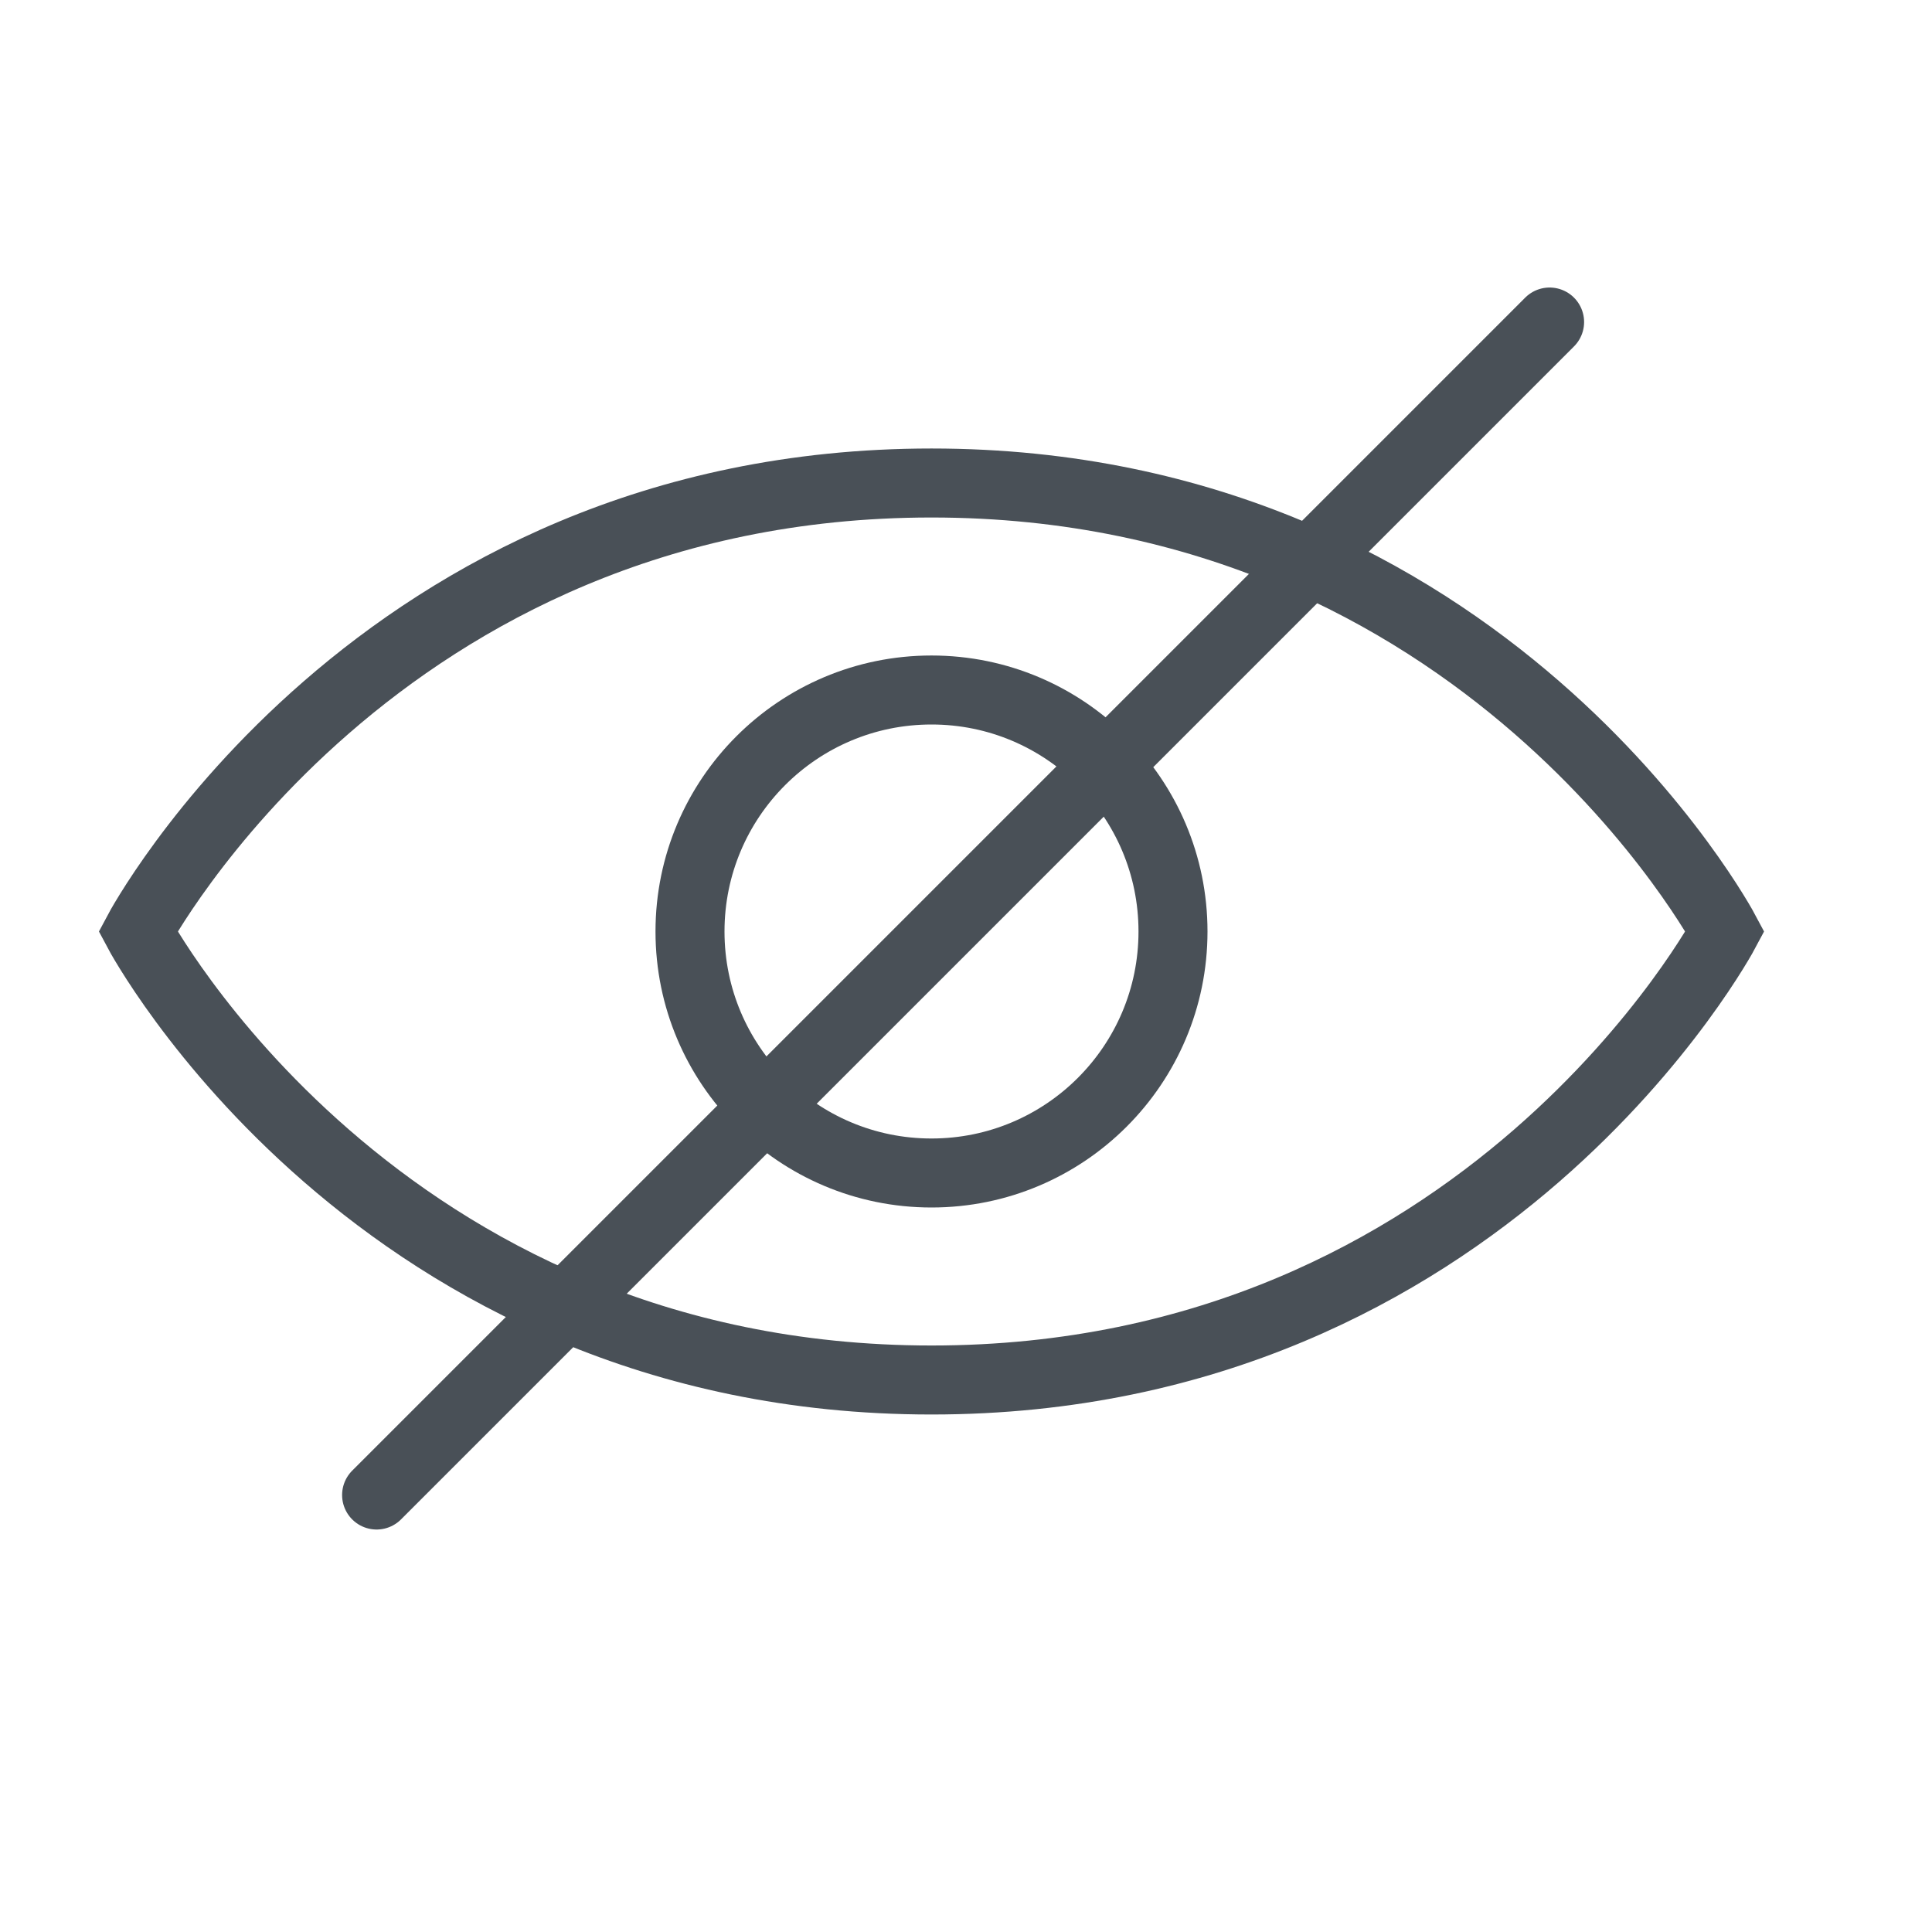 <svg width="28" height="28" fill="none" xmlns="http://www.w3.org/2000/svg"><path d="M25 13.5S21.55 20 13.5 20 2 13.5 2 13.5 5.45 7 13.5 7 25 13.5 25 13.5z" stroke="#495057" stroke-linecap="round"/><circle cx="13.5" cy="13.5" r="3.5" stroke="#495057" stroke-linecap="round"/><path d="M5.458 21.667l17-17" stroke="#495057" stroke-linecap="round"/></svg>